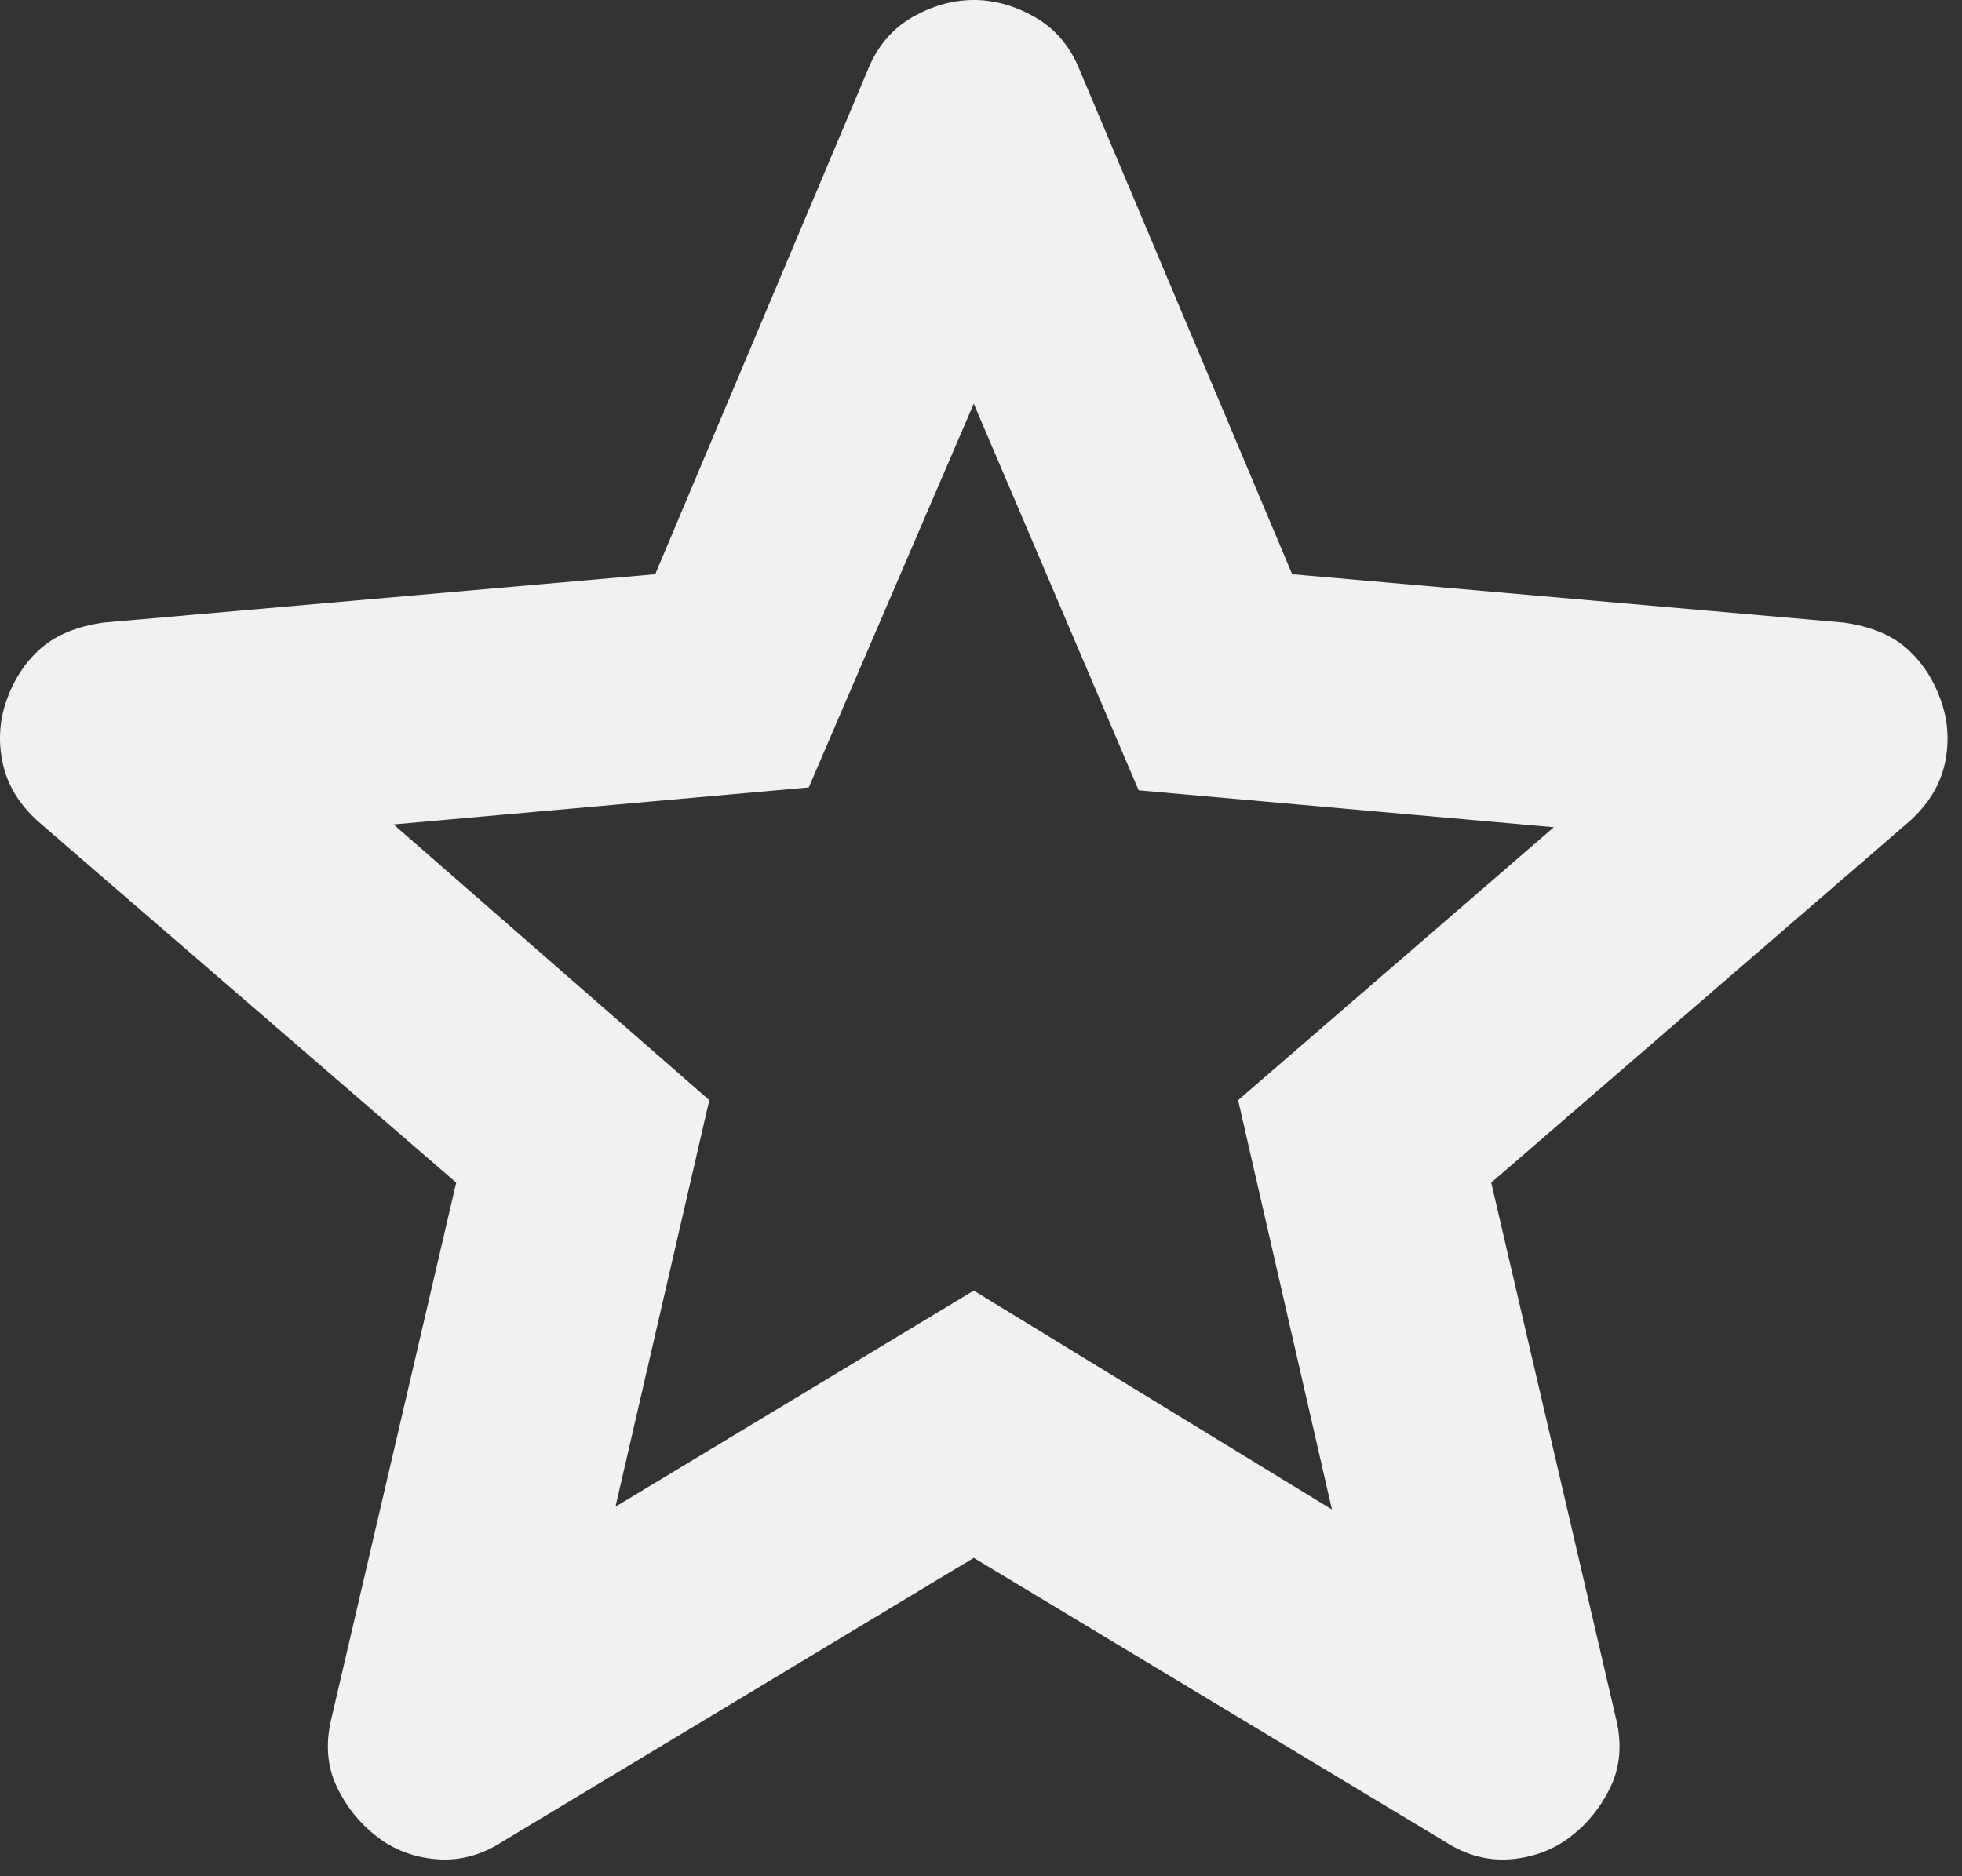 <svg width="23" height="22" viewBox="0 0 23 22" fill="none" xmlns="http://www.w3.org/2000/svg">
<rect x="0" y="0" width="23" height="22" fill="#333333" stroke="none"/>
<path d="M7.215 17.667L11.415 15.133L15.614 17.7L14.514 12.9L18.215 9.7L13.348 9.267L11.415 4.733L9.481 9.233L4.614 9.667L8.315 12.9L7.215 17.667ZM11.415 18.267L5.881 21.6C5.637 21.756 5.381 21.822 5.114 21.8C4.848 21.778 4.614 21.689 4.415 21.533C4.215 21.378 4.059 21.184 3.948 20.951C3.837 20.718 3.814 20.456 3.881 20.167L5.348 13.867L0.448 9.633C0.226 9.433 0.087 9.205 0.032 8.949C-0.023 8.693 -0.007 8.444 0.081 8.2C0.169 7.956 0.303 7.756 0.481 7.6C0.66 7.444 0.904 7.344 1.214 7.3L7.681 6.733L10.181 0.8C10.292 0.533 10.465 0.333 10.698 0.2C10.932 0.067 11.171 0 11.415 0C11.658 0 11.897 0.067 12.13 0.2C12.364 0.333 12.537 0.533 12.648 0.8L15.148 6.733L21.614 7.3C21.926 7.344 22.17 7.444 22.348 7.6C22.526 7.756 22.659 7.956 22.748 8.2C22.837 8.444 22.854 8.695 22.799 8.951C22.743 9.207 22.604 9.434 22.381 9.633L17.481 13.867L18.948 20.167C19.015 20.456 18.992 20.717 18.881 20.951C18.77 21.184 18.614 21.379 18.415 21.533C18.215 21.688 17.981 21.777 17.715 21.8C17.448 21.823 17.192 21.756 16.948 21.6L11.415 18.267Z" fill="#F2F1F1"/>
</svg>
